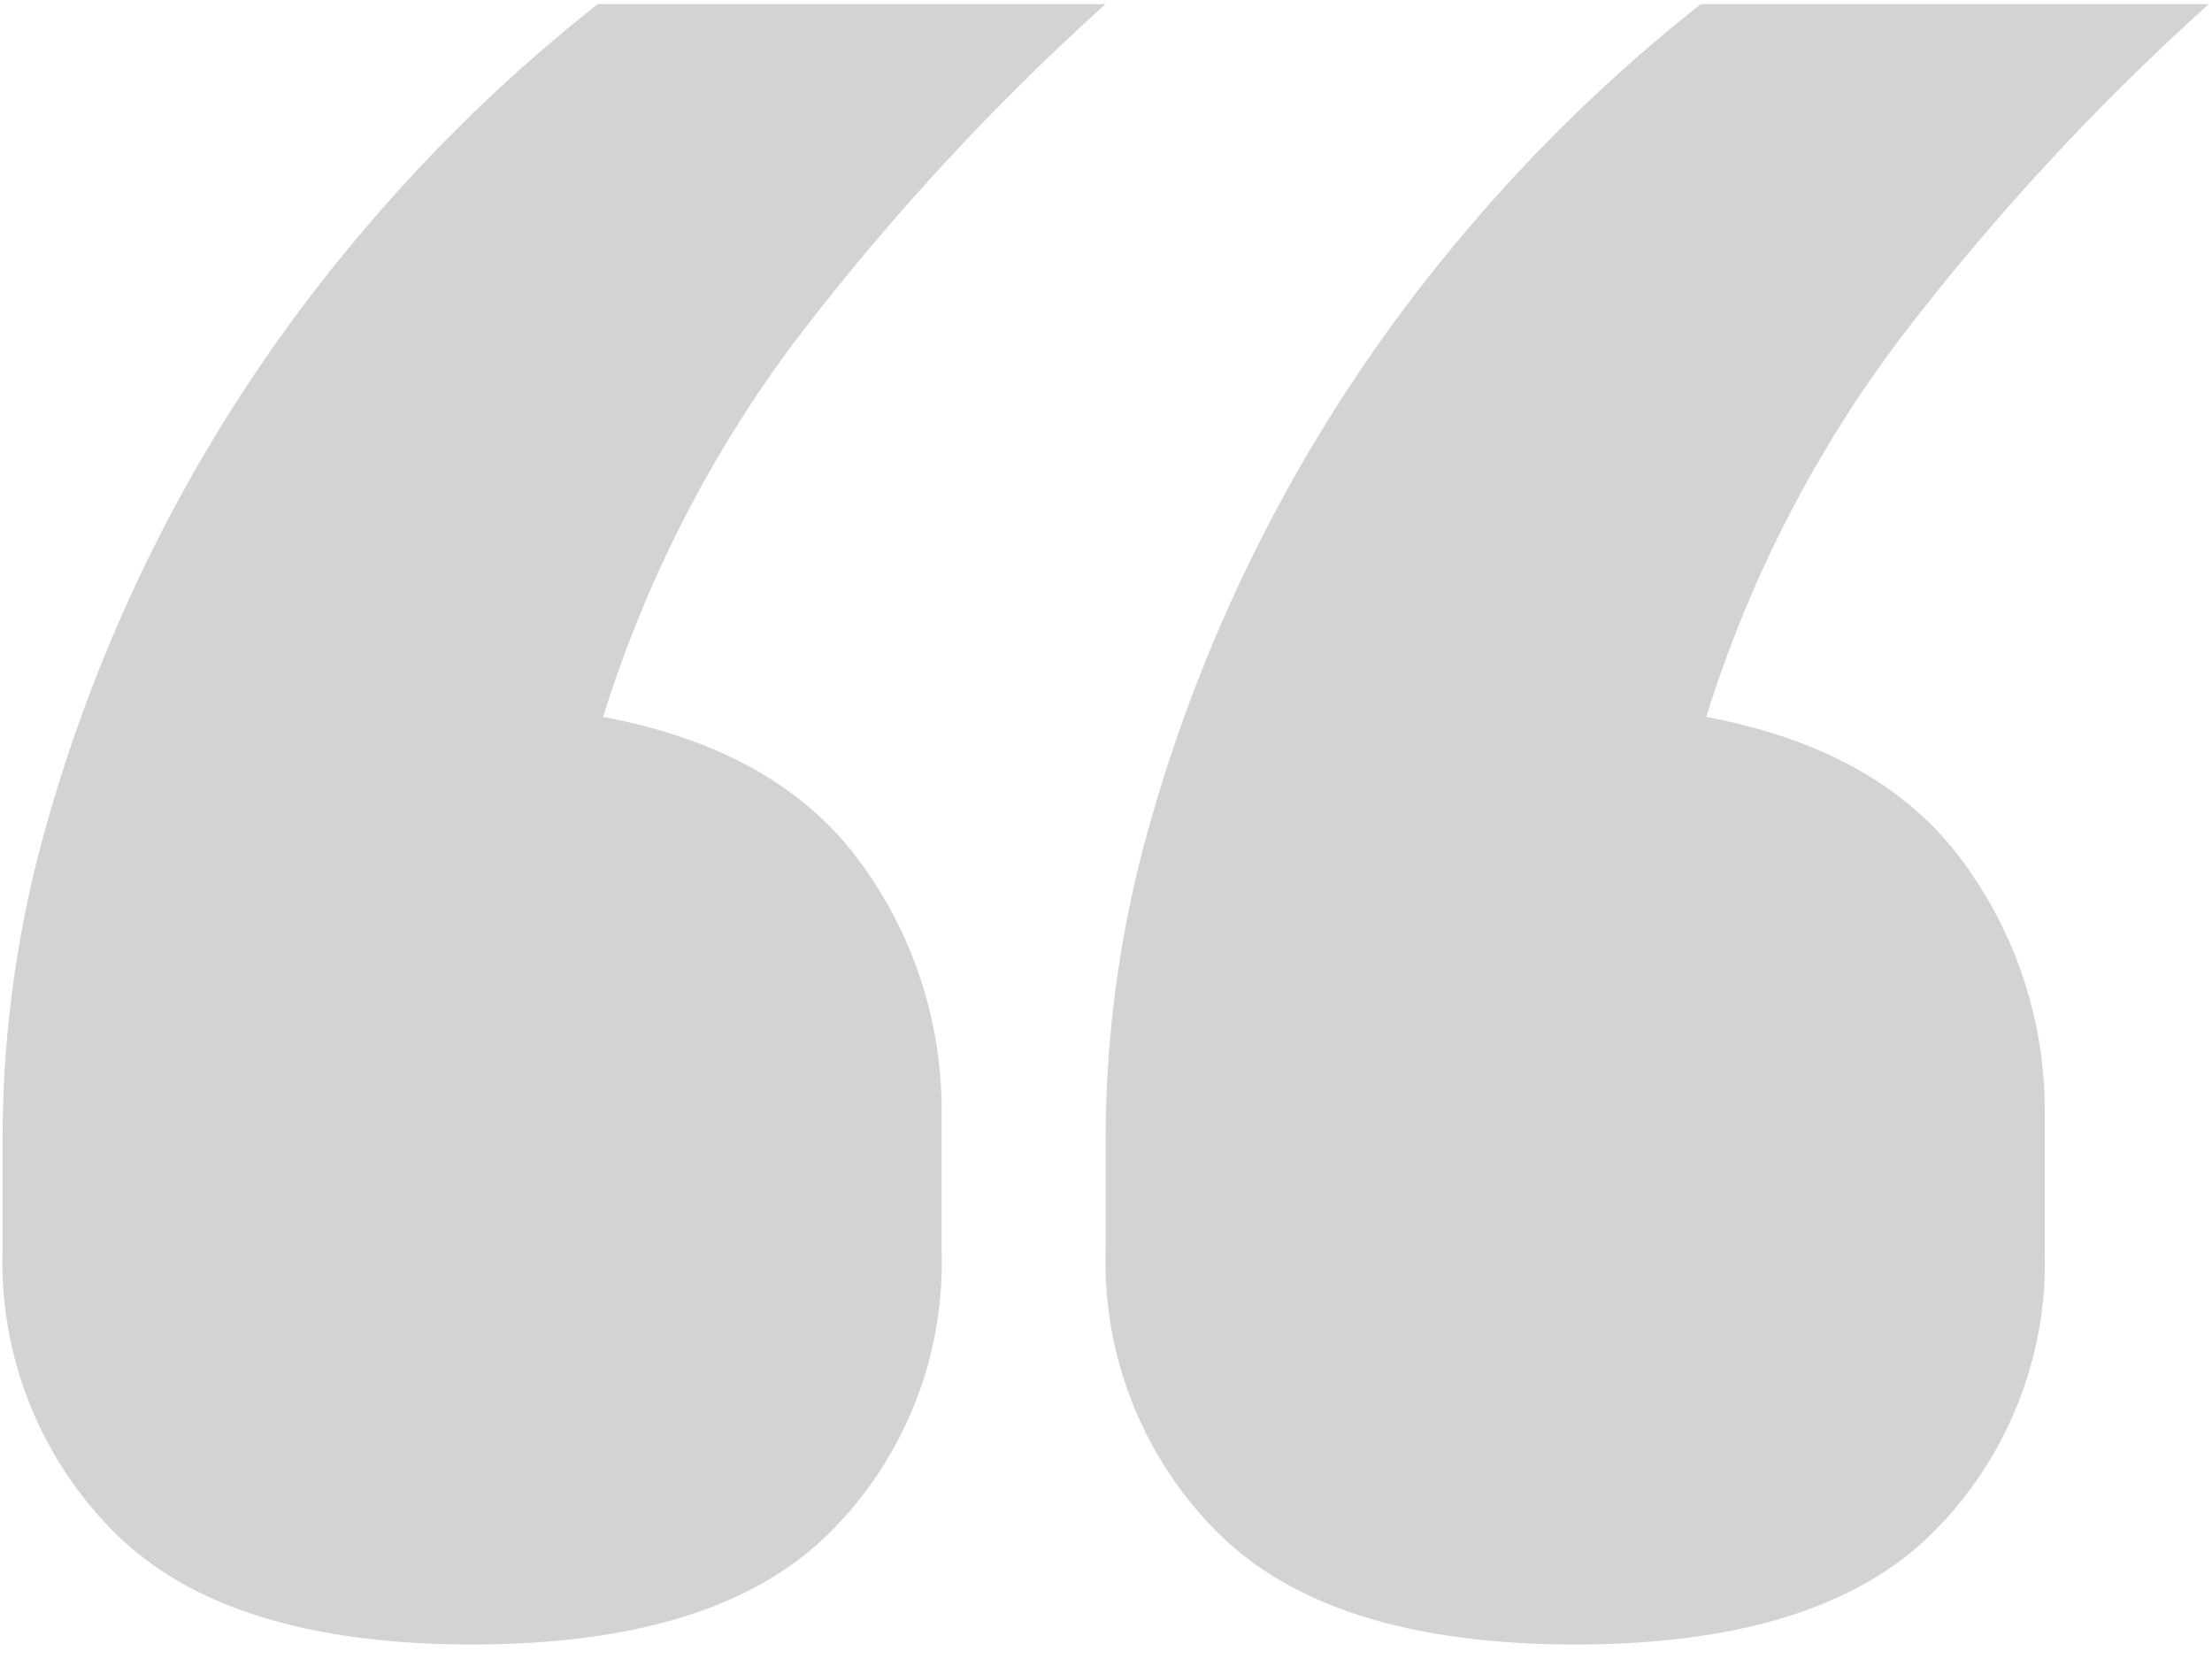 <svg width="72" height="54" viewBox="0 0 72 54" fill="none" xmlns="http://www.w3.org/2000/svg">
<path d="M15.367 53.528C10.033 53.528 6.153 52.311 3.724 49.879C2.524 48.68 1.582 47.249 0.956 45.673C0.33 44.097 0.032 42.409 0.083 40.714L0.083 36.975C0.094 33.451 0.602 29.946 1.593 26.564C3.606 19.562 7.09 13.071 11.811 7.523C14.104 4.809 16.664 2.334 19.454 0.135L35.983 0.135C32.308 3.447 28.946 7.092 25.94 11.021C23.145 14.732 21.011 18.898 19.632 23.335C23.423 24.047 26.207 25.616 27.984 28.043C29.748 30.431 30.684 33.331 30.65 36.3V40.74C30.699 42.433 30.401 44.118 29.775 45.691C29.148 47.264 28.206 48.692 27.006 49.887C24.578 52.314 20.698 53.528 15.367 53.528Z" fill="#D3D3D3"/>
<path d="M51.273 53.528C45.939 53.528 42.058 52.311 39.63 49.879C38.43 48.68 37.488 47.249 36.862 45.673C36.236 44.097 35.939 42.409 35.989 40.714V36.975C36 33.451 36.508 29.946 37.499 26.564C39.512 19.562 42.996 13.071 47.717 7.523C50.01 4.809 52.571 2.334 55.36 0.135L71.89 0.135C68.215 3.447 64.852 7.091 61.846 11.021C59.051 14.732 56.917 18.898 55.538 23.335C59.329 24.047 62.113 25.616 63.891 28.043C65.654 30.431 66.59 33.331 66.556 36.3V40.74C66.606 42.433 66.308 44.118 65.681 45.691C65.054 47.264 64.112 48.692 62.912 49.887C60.484 52.314 56.605 53.528 51.273 53.528Z" fill="#D3D3D3"/>
</svg>
